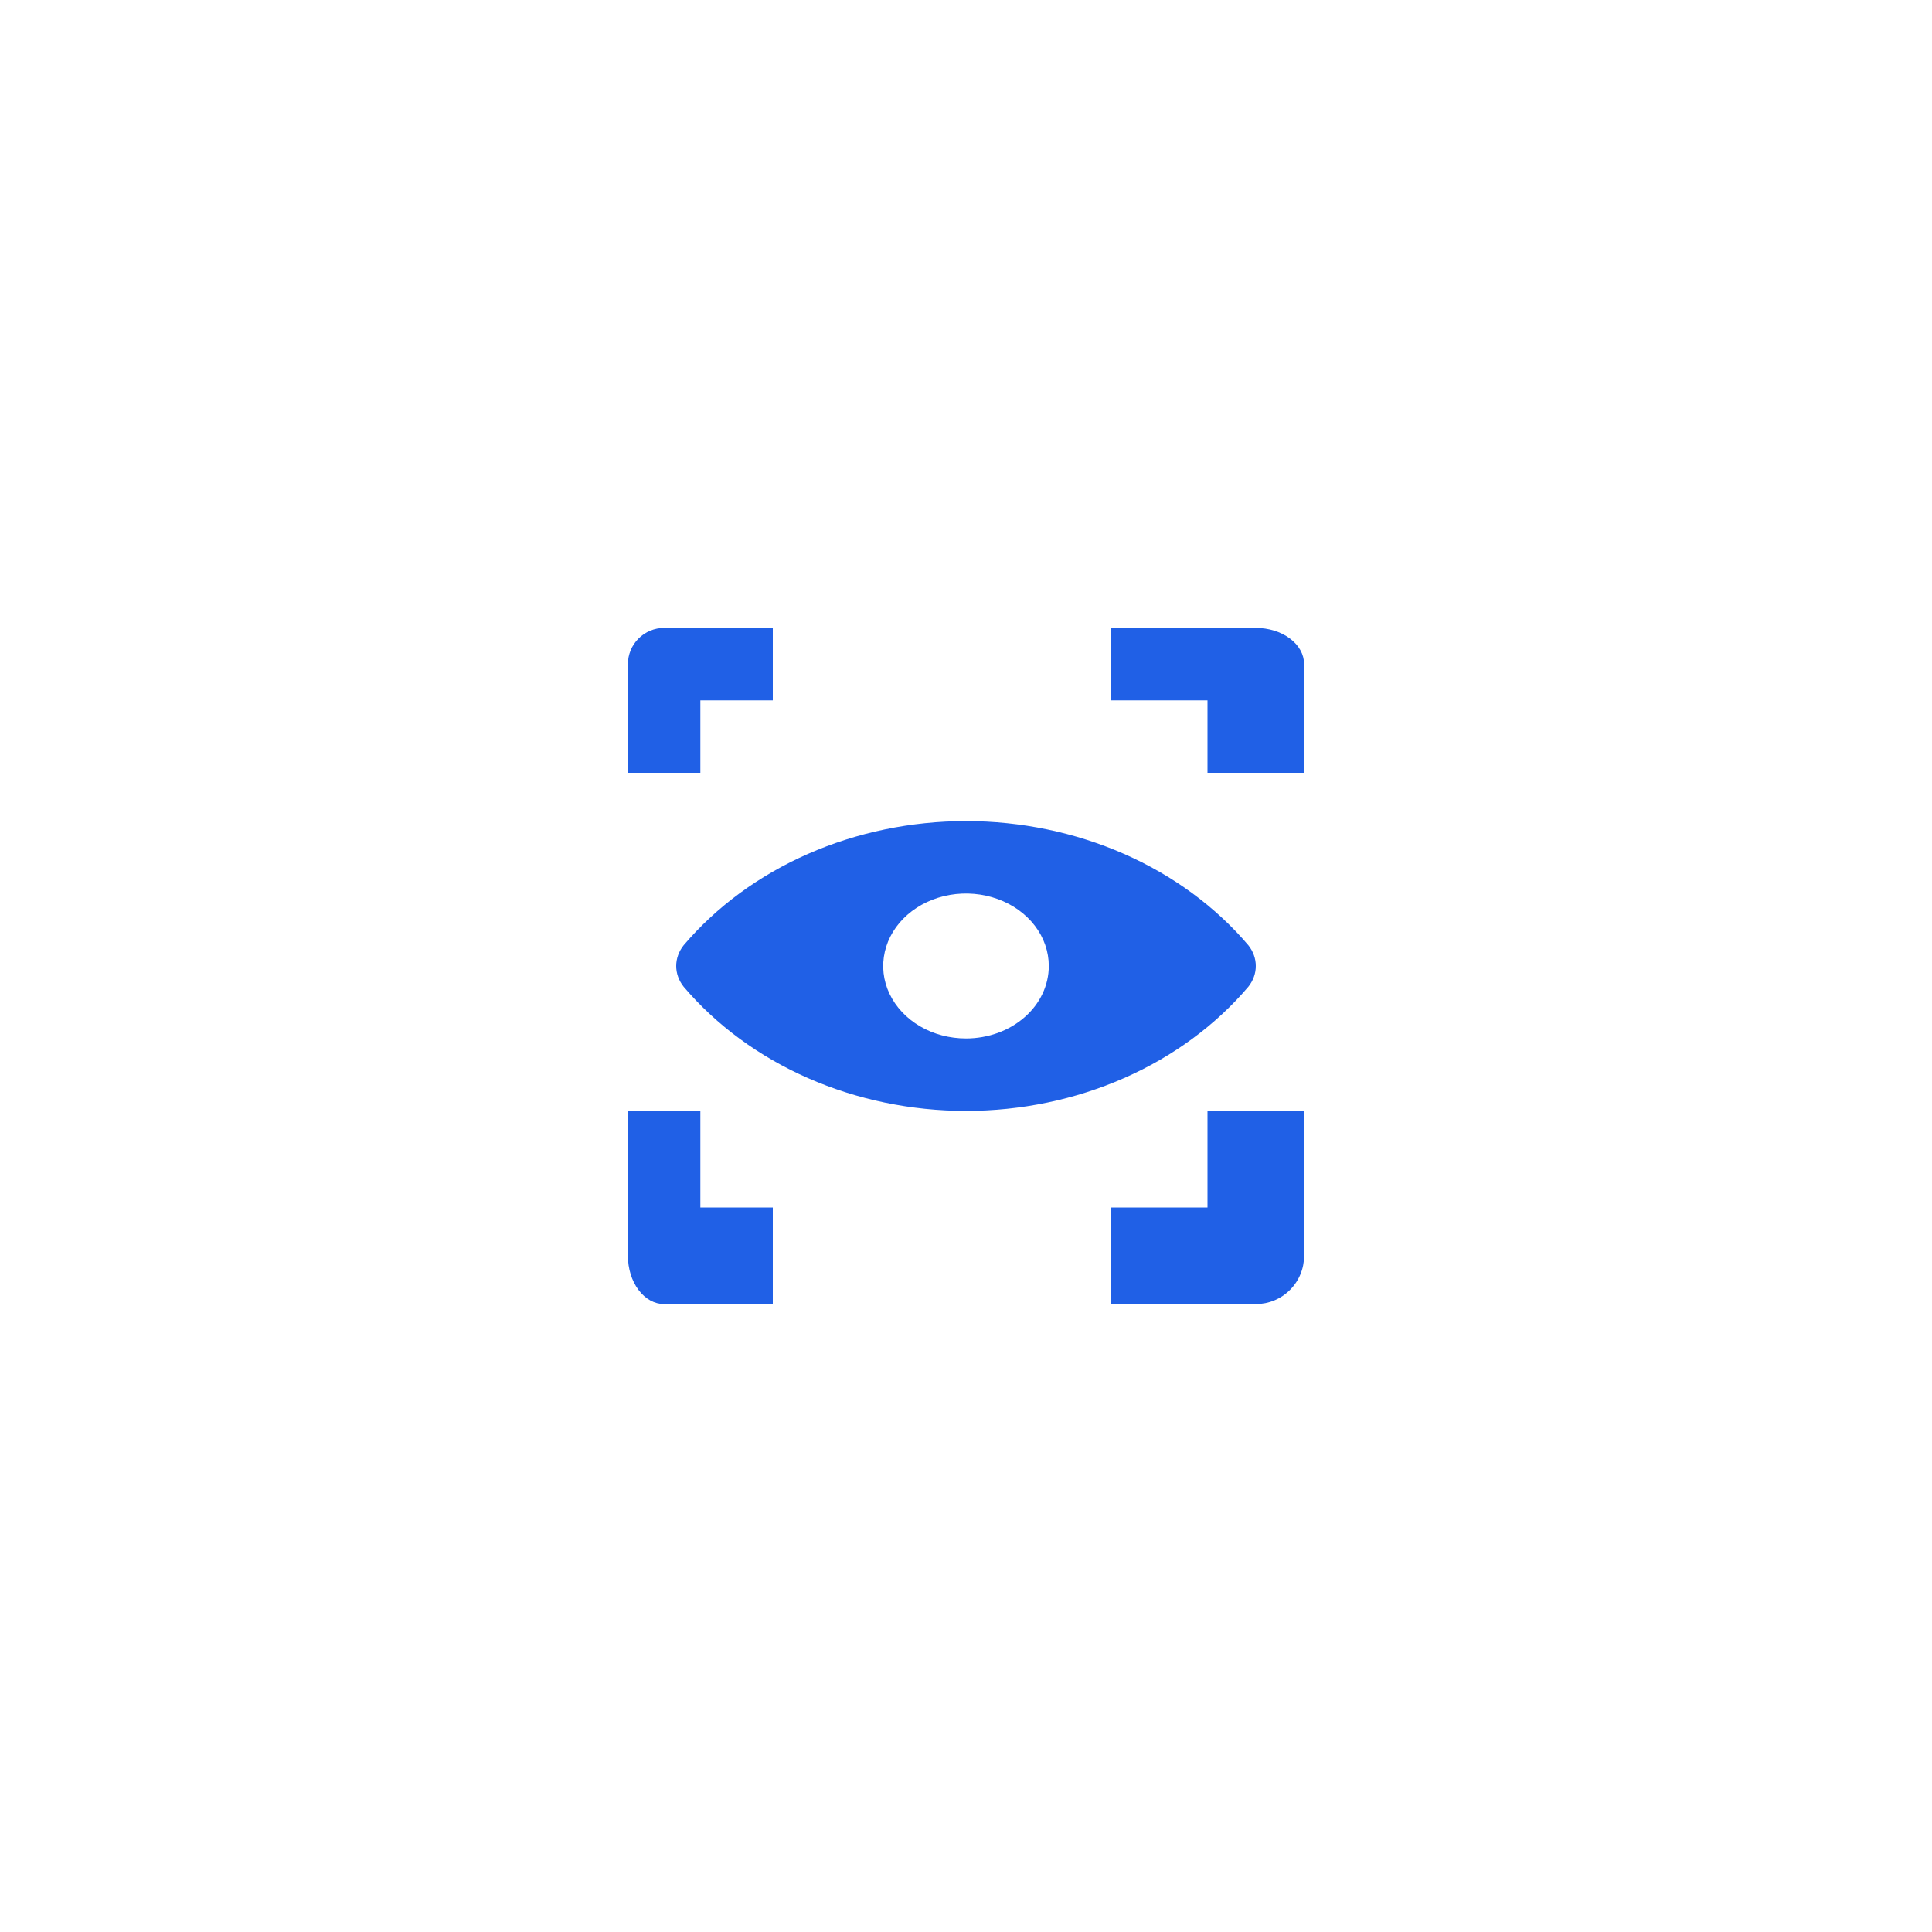 <svg width="40" height="40" viewBox="0 0 40 40" fill="none" xmlns="http://www.w3.org/2000/svg">
<circle cx="20" cy="20" r="20" fill="transparent"/>
<path d="M14.5 16H13V13.75C13 13.551 13.079 13.36 13.22 13.22C13.36 13.079 13.551 13 13.75 13H16V14.5H14.5V16Z" fill="#2060E6"/>
<path d="M27 16H25V14.5H23V13H26C26.265 13 26.52 13.079 26.707 13.22C26.895 13.36 27 13.551 27 13.75V16Z" fill="#2060E6"/>
<path d="M16 27H13.75C13.551 27 13.36 26.895 13.22 26.707C13.079 26.52 13 26.265 13 26V23H14.5V25H16V27Z" fill="#2060E6"/>
<path d="M26 27H23V25H25V23H27V26C27 26.265 26.895 26.52 26.707 26.707C26.52 26.895 26.265 27 26 27Z" fill="#2060E6"/>
<path d="M25.846 19.571C25.168 18.773 24.286 18.125 23.271 17.679C22.256 17.233 21.136 17 20 17C18.864 17 17.744 17.233 16.729 17.679C15.714 18.125 14.832 18.773 14.154 19.571C14.054 19.697 14 19.846 14 20C14 20.154 14.054 20.303 14.154 20.429C14.832 21.227 15.714 21.875 16.729 22.321C17.744 22.767 18.864 23 20 23C21.136 23 22.256 22.767 23.271 22.321C24.286 21.875 25.168 21.227 25.846 20.429C25.946 20.303 26 20.154 26 20C26 19.846 25.946 19.697 25.846 19.571ZM20 21.5C19.661 21.5 19.329 21.413 19.048 21.248C18.766 21.083 18.546 20.848 18.416 20.574C18.286 20.3 18.252 19.998 18.319 19.707C18.385 19.416 18.548 19.149 18.788 18.939C19.027 18.729 19.333 18.586 19.666 18.528C19.998 18.471 20.343 18.5 20.656 18.614C20.969 18.727 21.237 18.92 21.425 19.166C21.614 19.413 21.714 19.703 21.714 20C21.714 20.398 21.534 20.78 21.212 21.061C20.891 21.342 20.455 21.5 20 21.5Z" fill="#2060E6"/>
</svg>
